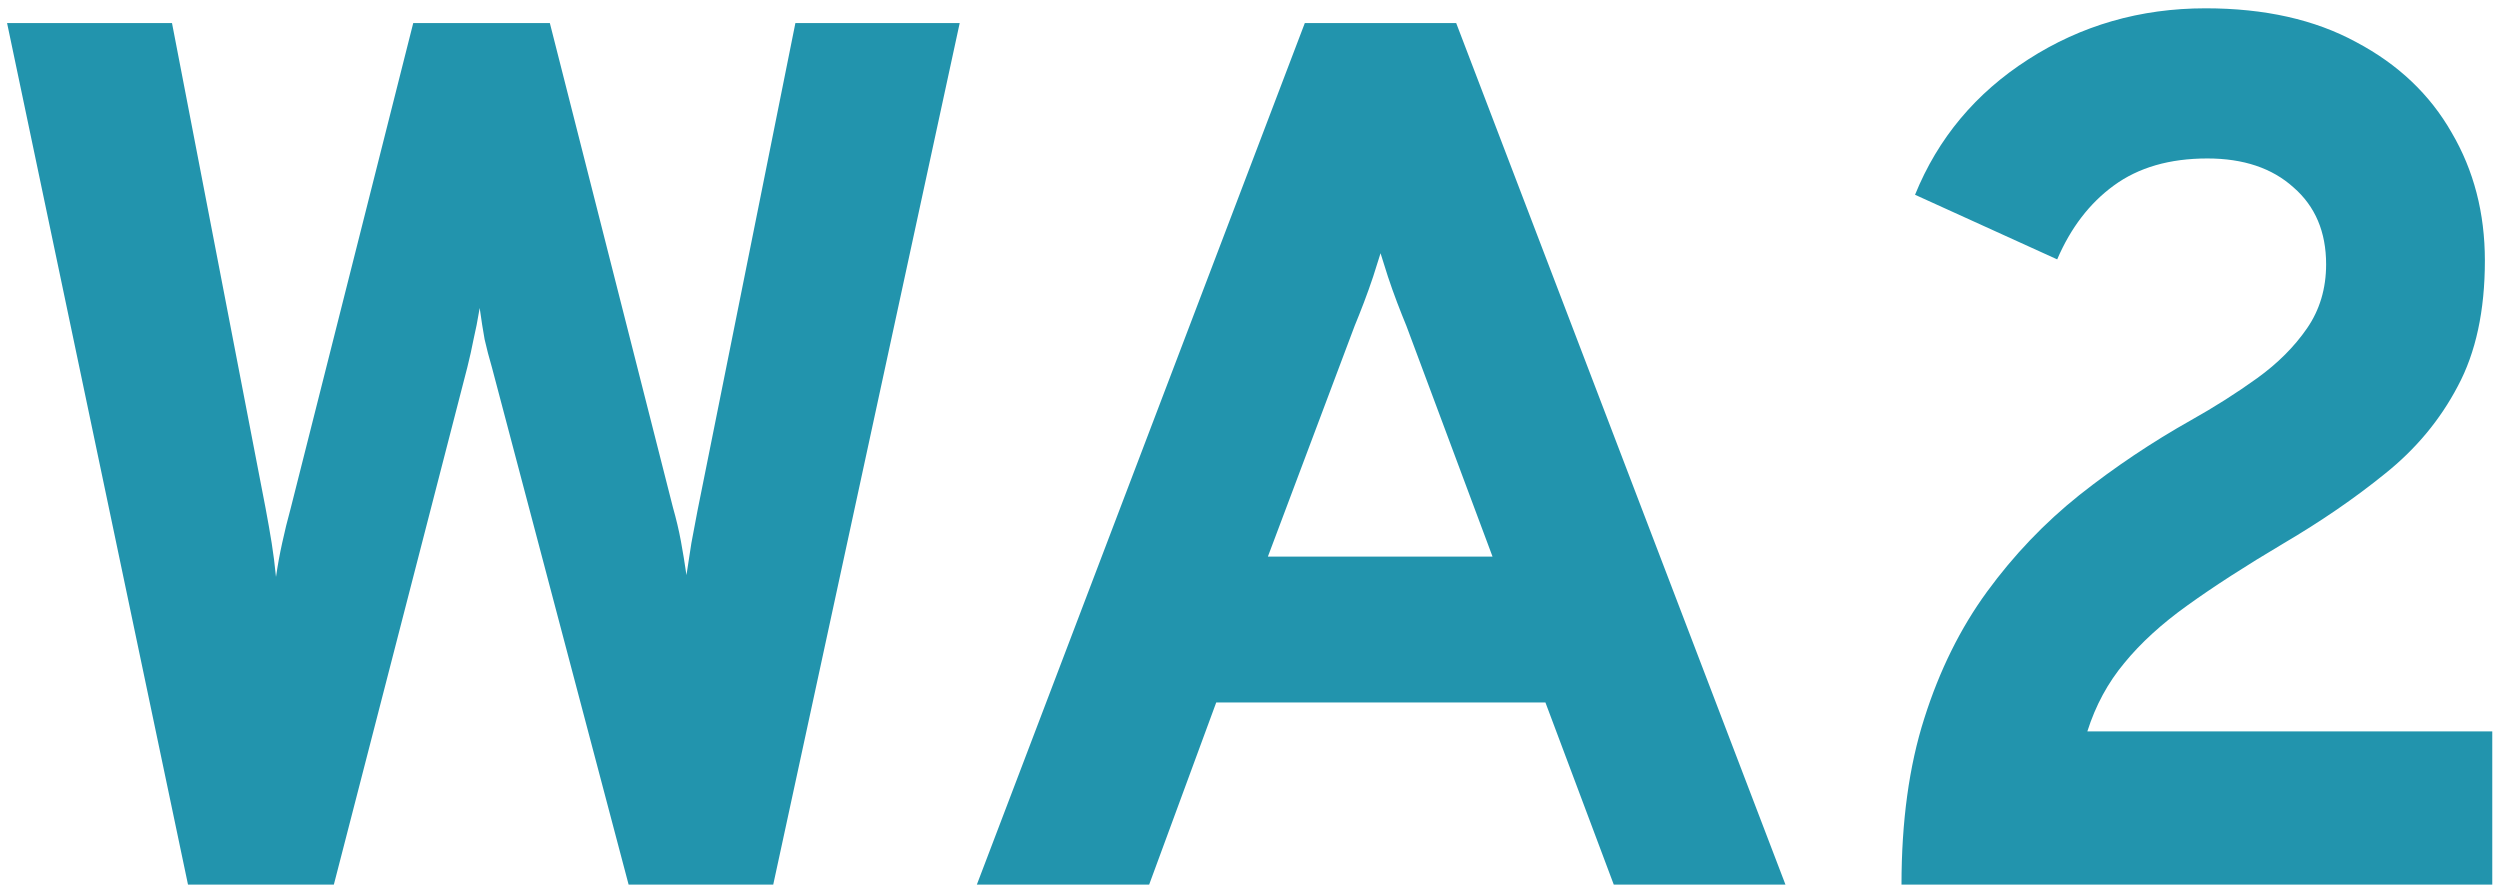 <svg width="65" height="23" viewBox="0 0 65 23" fill="none" xmlns="http://www.w3.org/2000/svg">
<path d="M4.888 23L0.184 0.6H4.472L6.904 13.208C6.968 13.549 7.021 13.853 7.064 14.12C7.107 14.387 7.144 14.68 7.176 15C7.219 14.701 7.272 14.408 7.336 14.12C7.4 13.821 7.475 13.517 7.56 13.208L10.744 0.6H14.296L17.496 13.192C17.581 13.491 17.651 13.784 17.704 14.072C17.757 14.36 17.805 14.653 17.848 14.952C17.891 14.664 17.933 14.387 17.976 14.12C18.029 13.843 18.083 13.56 18.136 13.272L20.68 0.6H24.952L20.104 23H16.344L12.792 9.56C12.717 9.304 12.653 9.059 12.6 8.824C12.557 8.589 12.515 8.317 12.472 8.008C12.419 8.328 12.365 8.6 12.312 8.824C12.269 9.048 12.216 9.288 12.152 9.544L8.68 23H4.888ZM25.398 23L33.925 0.6H37.861L46.422 23H41.958L40.181 18.264H31.622L29.878 23H25.398ZM32.965 14.472H38.806L36.566 8.472C36.491 8.291 36.411 8.088 36.325 7.864C36.24 7.64 36.16 7.416 36.086 7.192C36.011 6.957 35.947 6.755 35.894 6.584C35.84 6.755 35.776 6.957 35.702 7.192C35.627 7.416 35.547 7.64 35.462 7.864C35.376 8.088 35.296 8.291 35.221 8.472L32.965 14.472ZM49.439 23C49.439 21.357 49.636 19.917 50.031 18.68C50.426 17.432 50.97 16.333 51.663 15.384C52.356 14.435 53.156 13.597 54.063 12.872C54.98 12.147 55.951 11.496 56.975 10.92C57.583 10.579 58.154 10.216 58.687 9.832C59.22 9.448 59.652 9.016 59.983 8.536C60.314 8.056 60.479 7.501 60.479 6.872C60.479 6.029 60.196 5.363 59.631 4.872C59.076 4.371 58.33 4.12 57.391 4.12C56.41 4.12 55.599 4.355 54.959 4.824C54.33 5.283 53.839 5.923 53.487 6.744L49.791 5.064C50.388 3.592 51.37 2.419 52.735 1.544C54.111 0.659 55.647 0.216 57.343 0.216C58.879 0.216 60.186 0.509 61.263 1.096C62.351 1.672 63.178 2.456 63.743 3.448C64.319 4.429 64.607 5.539 64.607 6.776C64.607 8.077 64.372 9.165 63.903 10.04C63.444 10.915 62.815 11.672 62.015 12.312C61.226 12.952 60.34 13.56 59.359 14.136C58.388 14.712 57.562 15.245 56.879 15.736C56.207 16.216 55.658 16.717 55.231 17.24C54.804 17.752 54.484 18.344 54.271 19.016H64.799V23H49.439Z" fill="#2294AD"/>
</svg>
